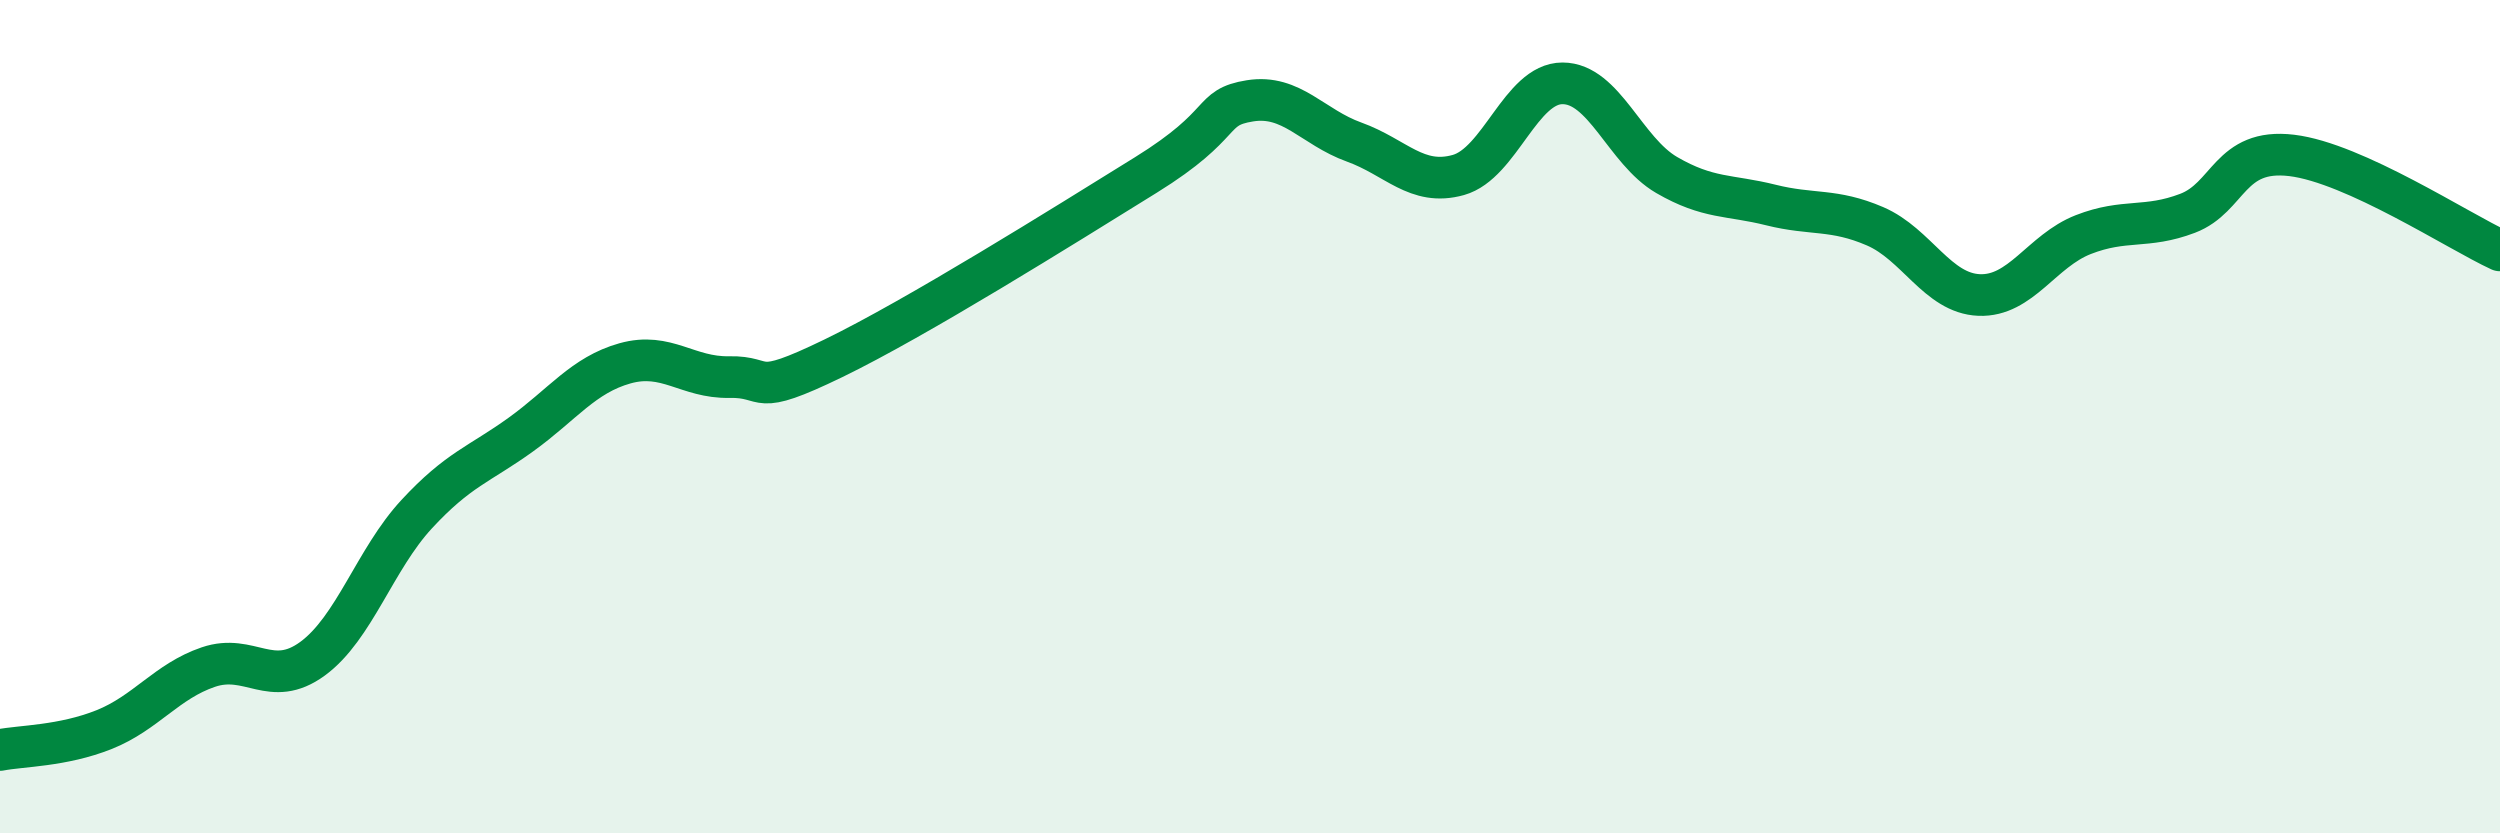 
    <svg width="60" height="20" viewBox="0 0 60 20" xmlns="http://www.w3.org/2000/svg">
      <path
        d="M 0,18 C 0.5,17.9 1.5,17.91 2.5,17.51 C 3.5,17.11 4,16.35 5,16.01 C 6,15.67 6.5,16.54 7.5,15.81 C 8.5,15.08 9,13.42 10,12.34 C 11,11.26 11.5,11.15 12.5,10.43 C 13.5,9.71 14,9 15,8.72 C 16,8.44 16.5,9.07 17.5,9.05 C 18.5,9.03 18,9.57 20,8.6 C 22,7.63 25.5,5.44 27.5,4.2 C 29.5,2.96 29,2.58 30,2.42 C 31,2.26 31.5,3.05 32.5,3.41 C 33.5,3.77 34,4.48 35,4.2 C 36,3.92 36.5,2 37.5,2 C 38.5,2 39,3.62 40,4.2 C 41,4.78 41.5,4.67 42.5,4.92 C 43.5,5.17 44,5 45,5.43 C 46,5.86 46.5,7.04 47.5,7.08 C 48.5,7.12 49,6.02 50,5.63 C 51,5.24 51.5,5.5 52.5,5.12 C 53.5,4.74 53.5,3.55 55,3.73 C 56.5,3.91 59,5.55 60,6.01L60 20L0 20Z"
        fill="#008740"
        opacity="0.1"
        stroke-linecap="round"
        stroke-linejoin="round"
      />
      <path
        d="M 0,18 C 0.5,17.9 1.5,17.91 2.5,17.51 C 3.5,17.11 4,16.35 5,16.01 C 6,15.67 6.5,16.54 7.5,15.81 C 8.5,15.08 9,13.42 10,12.34 C 11,11.26 11.5,11.15 12.5,10.43 C 13.5,9.71 14,9 15,8.72 C 16,8.44 16.5,9.07 17.5,9.05 C 18.5,9.03 18,9.57 20,8.6 C 22,7.63 25.5,5.44 27.5,4.2 C 29.5,2.96 29,2.58 30,2.42 C 31,2.26 31.5,3.05 32.5,3.41 C 33.5,3.77 34,4.48 35,4.2 C 36,3.92 36.5,2 37.5,2 C 38.5,2 39,3.62 40,4.2 C 41,4.78 41.5,4.67 42.5,4.92 C 43.5,5.17 44,5 45,5.43 C 46,5.86 46.5,7.04 47.5,7.08 C 48.5,7.12 49,6.02 50,5.63 C 51,5.24 51.5,5.5 52.5,5.12 C 53.5,4.74 53.5,3.55 55,3.73 C 56.5,3.91 59,5.55 60,6.01"
        stroke="#008740"
        stroke-width="1"
        fill="none"
        stroke-linecap="round"
        stroke-linejoin="round"
      />
    </svg>
  